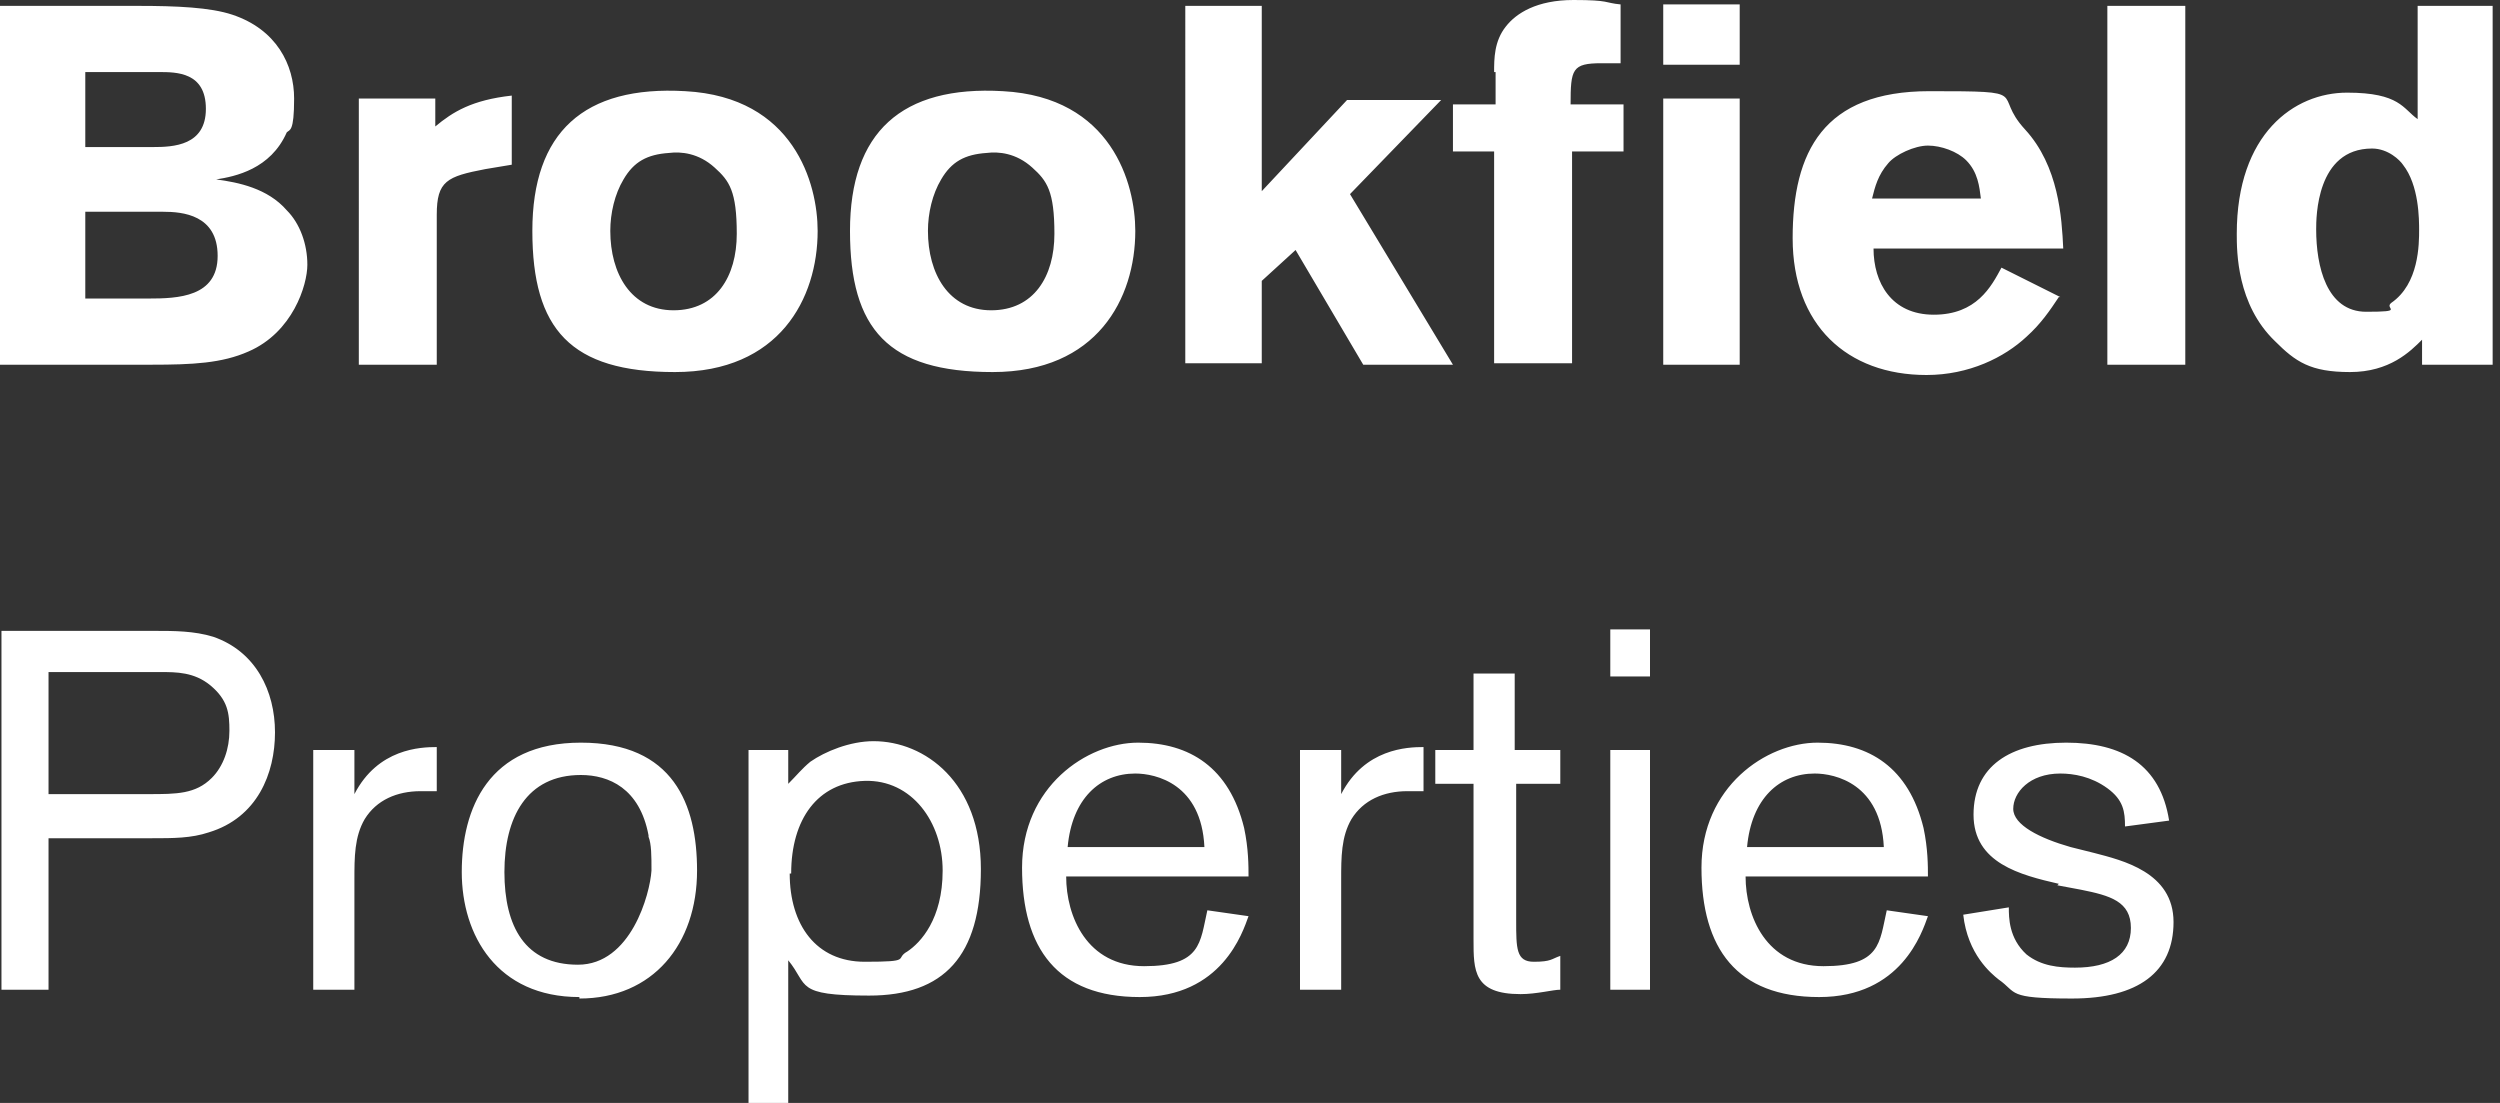 <?xml version="1.0" encoding="UTF-8"?>
<svg id="Layer_1" data-name="Layer 1" xmlns="http://www.w3.org/2000/svg" version="1.1" viewBox="0 0 170 75">
  <rect x="0" y="0" width="170" height="75" fill="#333333" stroke="none"/>
  <defs>
    <style>
      .cls-1 {
        fill: #fff;
        stroke-width: 0px;
      }
    </style>
  </defs>
  <path class="cls-1" d="M0,.4h9.4c2.6,0,4.9.1,6.4.6,3,1,4.2,3.4,4.2,5.7s-.3,2.1-.5,2.3c-1.1,2.5-3.5,3-4.8,3.2,1.5.2,3.5.6,4.8,2.1.9.9,1.4,2.3,1.4,3.7s-1,4.6-4,5.9c-1.8.8-3.8.9-6.6.9H0V.4ZM5.8,4.9v5.1h4.6c1.4,0,3.6-.1,3.6-2.6s-2-2.5-3.2-2.5h-5ZM5.8,14.4v5.9h4.3c2,0,4.7-.1,4.7-2.9s-2.4-3-3.7-3h-5.3ZM29.6,8.6c1.2-1,2.5-1.8,5.2-2.1v4.7l-1.8.3c-2.6.5-3.3.8-3.3,3.1v10.2h-5.3V6.7h5.2v1.9h0ZM55.6,15.7c0,4.6-2.6,9.6-9.7,9.6s-9.7-2.9-9.7-9.6,3.5-9.9,10.4-9.5c7.4.4,9,6.3,9,9.5h0ZM42.4,12.2c-.6,1-.9,2.3-.9,3.5,0,2.9,1.4,5.4,4.3,5.4s4.3-2.3,4.3-5.2-.5-3.6-1.5-4.5c-1.1-1-2.3-1.1-3.1-1-1.5.1-2.4.6-3.1,1.8h0ZM77.2,15.7c0,4.6-2.6,9.6-9.7,9.6s-9.7-2.9-9.7-9.6,3.5-9.9,10.4-9.5c7.4.4,9,6.3,9,9.5h0ZM64,12.2c-.6,1-.9,2.3-.9,3.5,0,2.9,1.4,5.4,4.3,5.4s4.3-2.3,4.3-5.2-.5-3.6-1.5-4.5c-1.1-1-2.3-1.1-3.1-1-1.5.1-2.4.6-3.1,1.8h0ZM80.6.4h5.2v12.6l5.8-6.2h6.4l-6.2,6.4,7,11.6h-6.1l-4.6-7.8-2.3,2.1v5.6h-5.2V.4h0ZM101.6,4.9c0-.9,0-2.1.8-3.1.7-.9,2.1-1.8,4.6-1.8s2.1.2,3.2.3v4h-1.3c-2,0-2.1.4-2.1,2.8h3.6v3.2h-3.5v14.4h-5.3v-14.4h-2.8v-3.2h2.9v-2.2h0ZM113.1.3h5.2v4.1h-5.2V.3ZM113.1,6.7h5.2v18.1h-5.2V6.7ZM140,20.2c-.6.9-1.2,1.8-2.2,2.7-1.5,1.4-3.9,2.6-6.8,2.6-5.4,0-9.1-3.4-9.1-9.3s2.1-10,9.3-10,4.2.1,6.5,2.6c2.3,2.5,2.5,6,2.6,8.1h-12.9c0,2.3,1.2,4.5,4.1,4.5s3.9-1.9,4.6-3.2l4,2ZM134.7,13.5c-.1-.8-.2-1.8-1-2.6-.6-.6-1.7-1-2.6-1s-2.2.6-2.7,1.2c-.7.8-.9,1.6-1.1,2.4h7.4ZM148.6.4v24.4h-5.3V.4h5.3ZM169.5.4v24.4h-4.8v-1.7c-.8.8-2.2,2.2-4.9,2.2s-3.7-.7-5.1-2.1c-2.6-2.5-2.6-6.1-2.6-7.3,0-6.8,3.9-9.6,7.5-9.6s3.8,1.1,4.8,1.8V.4h5.2ZM164.5,15.7c0-.8,0-3.1-1.1-4.5-.2-.3-1-1.1-2.1-1.1-3.8,0-3.8,4.7-3.8,5.5,0,2.5.7,5.6,3.4,5.6s1.2-.2,1.7-.6c1.9-1.3,1.9-4,1.9-5h0Z"/>
  <path class="cls-1" d="M3.3,56.9v10.4H.1v-24.4h10.5c1.2,0,2.6,0,3.9.4,2.9,1,4.2,3.7,4.2,6.5s-1.2,5.8-4.5,6.8c-1.2.4-2.4.4-3.9.4H3.3ZM3.3,54h6.8c1.9,0,3.2,0,4.3-1.1.8-.8,1.2-2,1.2-3.2s-.1-2.1-1.3-3.1c-1.1-.9-2.3-.9-3.4-.9H3.3v8.4ZM24.1,51v3c1.6-3.1,4.5-3.2,5.6-3.2v3c-.3,0-.7,0-1.1,0-1.6,0-3,.6-3.8,1.9-.7,1.2-.7,2.6-.7,4.1v7.5h-2.8v-16.3h2.8,0ZM39.4,67.8c-5.6,0-8-4.2-8-8.5s1.8-8.8,8.1-8.8,7.9,4.2,7.9,8.7c0,5-3,8.7-8,8.7ZM44.1,56.8c-.6-3.2-2.7-4.1-4.6-4.1-3.7,0-5.2,2.9-5.2,6.6s1.4,6.3,5,6.3,4.9-4.8,5-6.4c0-1,0-1.8-.2-2.3h0ZM50.9,51h2.7v2.3c.6-.6.9-1,1.5-1.5,1-.7,2.7-1.4,4.3-1.4,3.5,0,7.3,2.8,7.3,8.7s-2.5,8.6-7.6,8.6-4.1-.7-5.5-2.4v9.7h-2.7v-24h0ZM53.7,59.4c0,3.5,1.8,6,5.1,6s2-.2,2.9-.7c.9-.6,2.4-2.2,2.4-5.5s-2.1-6.2-5.3-6.1c-3.2.1-5,2.6-5,6.3ZM84.9,62.3c-.4,1.1-1.8,5.5-7.4,5.5s-8-3.3-8-8.8,4.4-8.5,7.9-8.5,6.2,1.7,7.2,5.8c.3,1.4.3,2.6.3,3.3h-12.4c0,2.7,1.4,6.1,5.3,6.1s3.8-1.6,4.3-3.8l2.8.4ZM81.9,57.6c-.2-4.3-3.3-5-4.7-5-2.4,0-4.3,1.7-4.6,5h9.3ZM91.2,51v3c1.6-3.1,4.5-3.2,5.6-3.2v3c-.3,0-.7,0-1.1,0-1.6,0-3,.6-3.8,1.9-.7,1.2-.7,2.6-.7,4.1v7.5h-2.8v-16.3h2.8,0ZM103.1,51h3v2.3h-3v9.3c0,1.9,0,2.8,1.2,2.8s1.2-.2,1.8-.4v2.3c-.5,0-1.6.3-2.7.3-3.2,0-3.2-1.6-3.2-3.7v-10.6h-2.6v-2.3h2.6v-5.2h2.8v5.2h0ZM112.2,42.8v3.2h-2.7v-3.2h2.7ZM112.2,51v16.3h-2.7v-16.3h2.7ZM131.1,62.3c-.4,1.1-1.8,5.5-7.4,5.5s-8-3.3-8-8.8,4.4-8.5,7.9-8.5,6.2,1.7,7.2,5.8c.3,1.4.3,2.6.3,3.3h-12.4c0,2.7,1.4,6.1,5.3,6.1s3.8-1.6,4.3-3.8l2.8.4ZM128.1,57.6c-.2-4.3-3.3-5-4.7-5-2.4,0-4.3,1.7-4.6,5h9.3ZM140,60.1c-2.6-.6-5.8-1.4-5.8-4.7s2.5-4.9,6.3-4.9,6.4,1.5,7,5.3l-3,.4c0-1-.1-1.8-1.2-2.6-1.1-.8-2.3-1-3.2-1-2.1,0-3.2,1.3-3.2,2.4s1.8,2,3.9,2.6l1.6.4c1.9.5,5.4,1.3,5.4,4.7s-2.4,5.2-6.9,5.2-3.7-.4-5-1.3c-.5-.4-2.1-1.7-2.4-4.4l3.1-.5c0,.7,0,2.1,1.2,3.2,1,.8,2.2.9,3.3.9,2.4,0,3.8-.9,3.8-2.7s-1.4-2.2-3.4-2.6l-1.6-.3h0Z"/>
</svg>